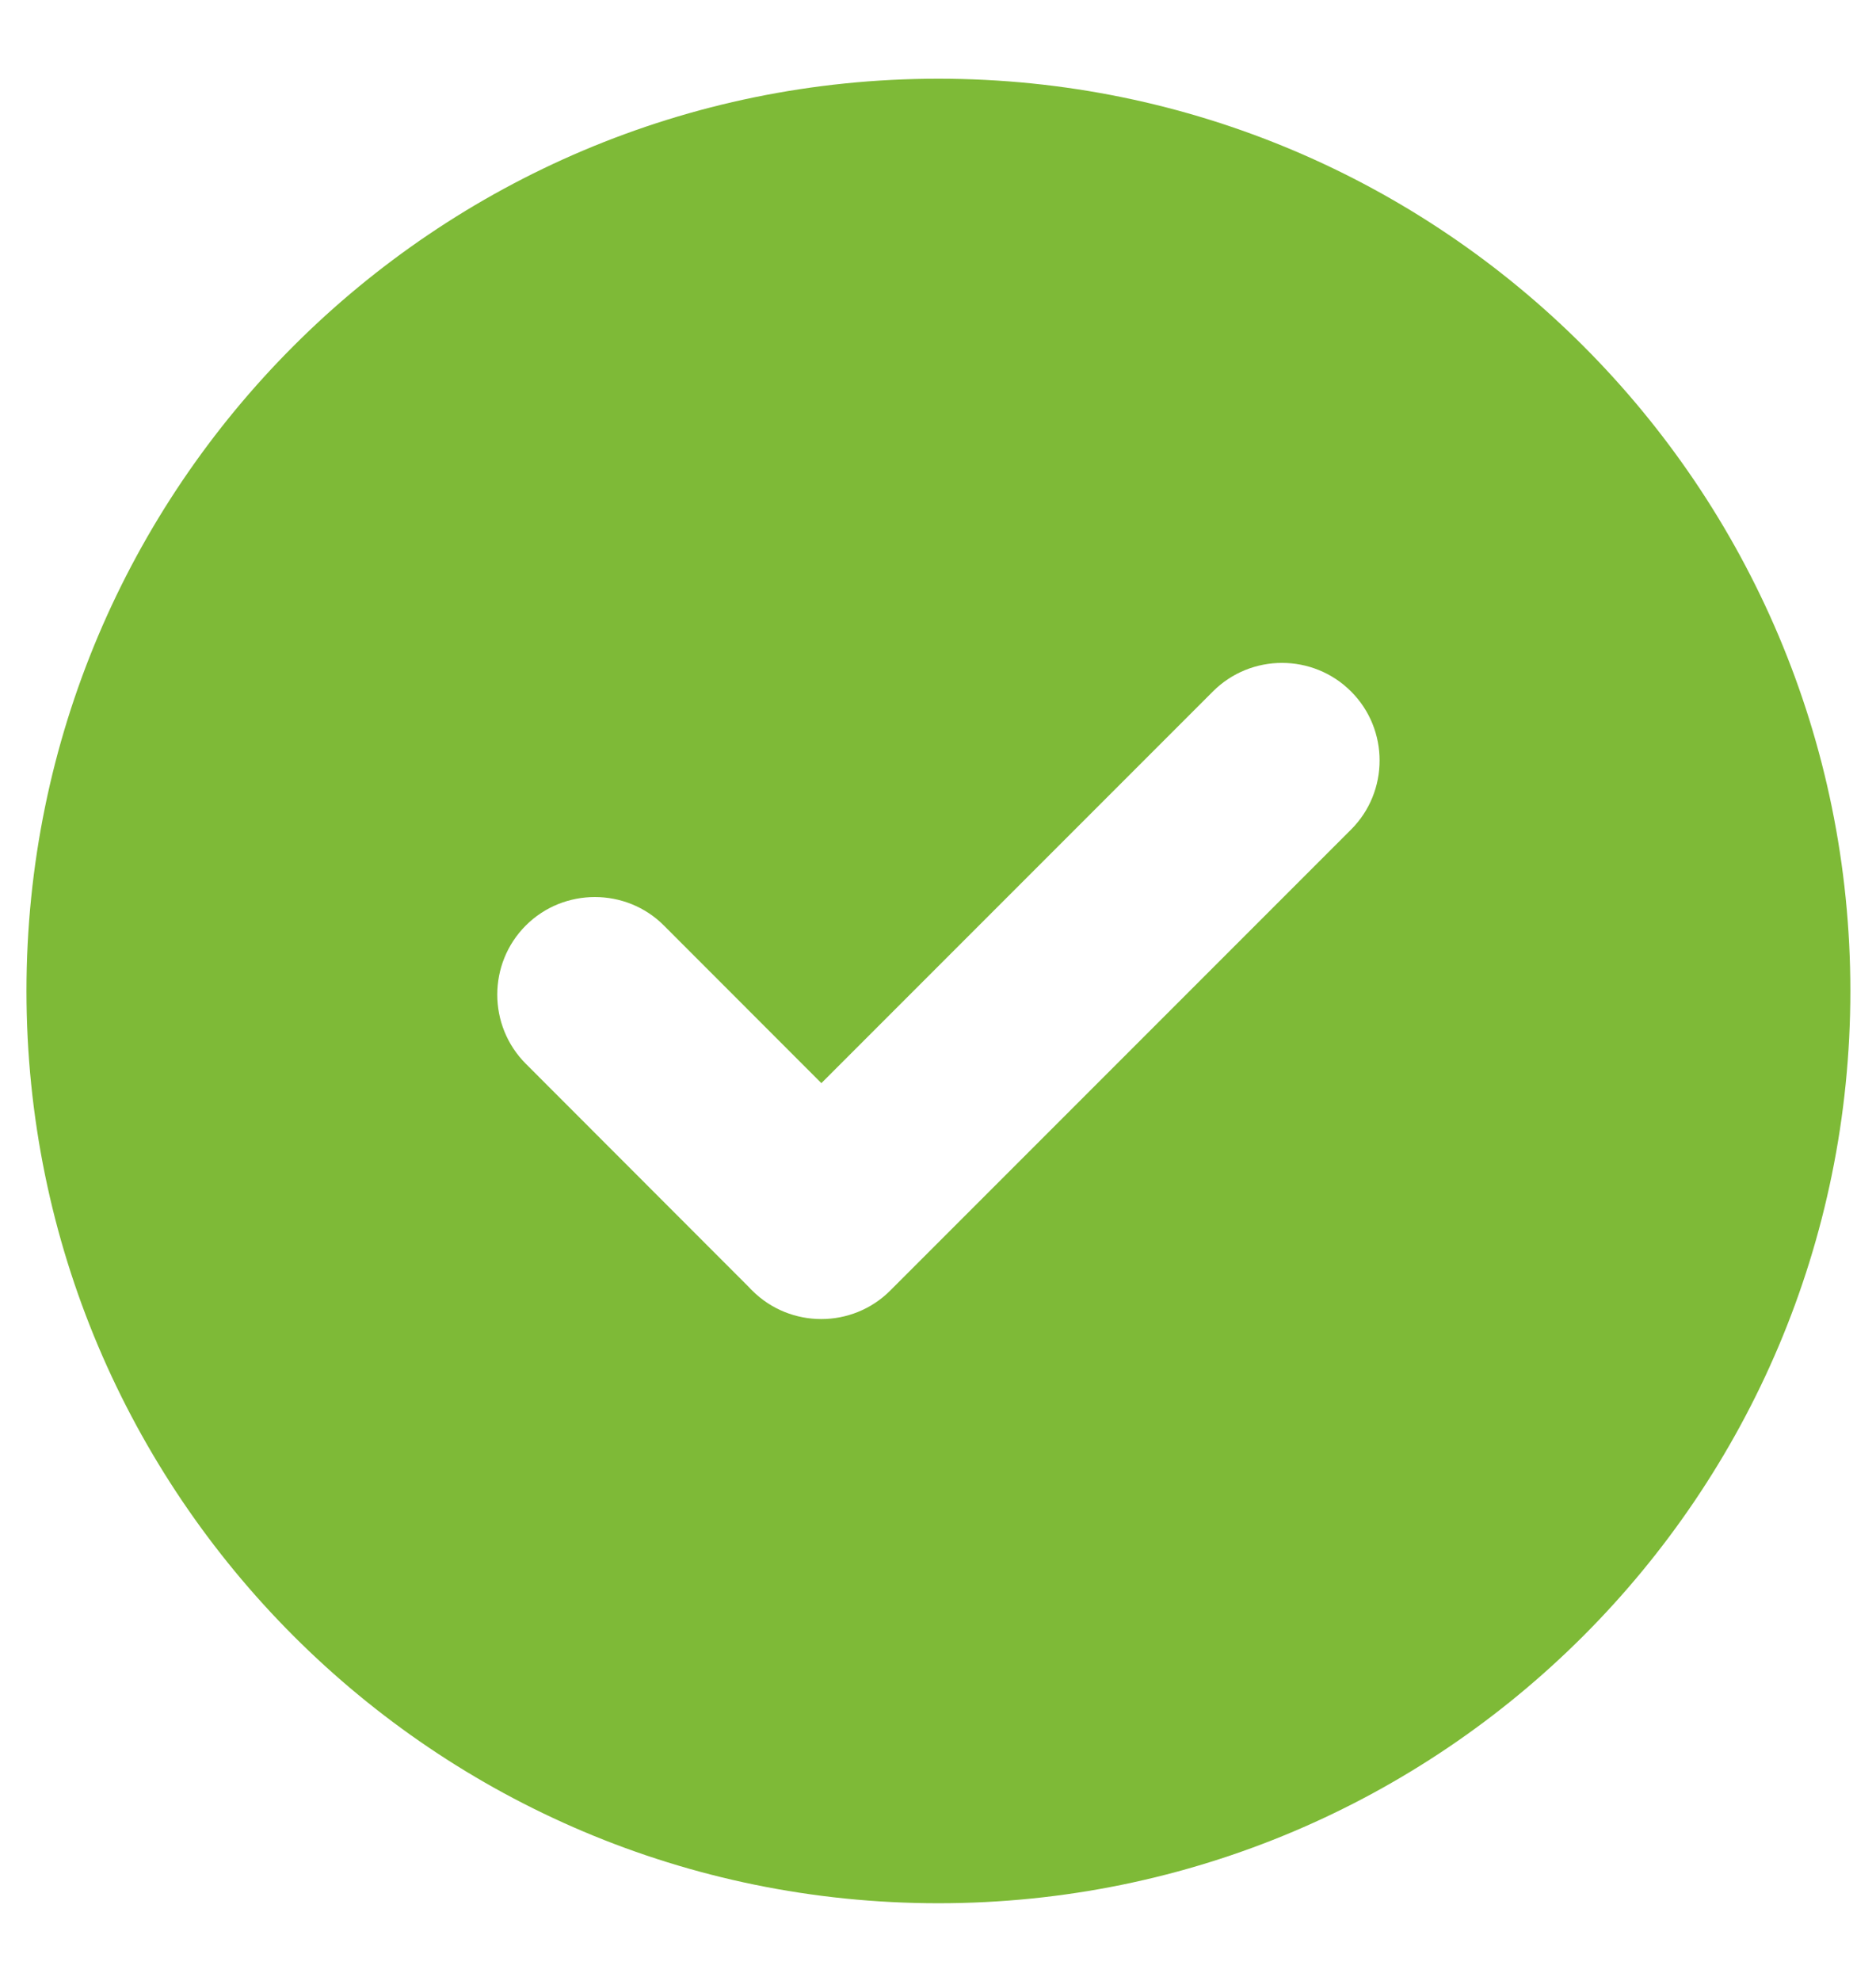 <svg xmlns="http://www.w3.org/2000/svg" width="18" height="19" viewBox="0 0 18 19" fill="none"><path fill-rule="evenodd" clip-rule="evenodd" d="M9.004 0.755C13.836 0.755 17.754 4.673 17.754 9.505C17.754 14.337 13.836 18.255 9.004 18.255C4.172 18.255 0.254 14.337 0.254 9.505C0.254 4.673 4.172 0.755 9.004 0.755ZM7.187 12.347L5.045 10.203C4.68 9.838 4.68 9.242 5.045 8.877C5.41 8.512 6.008 8.514 6.37 8.877L7.881 10.389L11.638 6.632C12.003 6.267 12.598 6.267 12.963 6.632C13.329 6.997 13.328 7.593 12.963 7.957L8.542 12.378C8.178 12.743 7.582 12.743 7.217 12.378C7.206 12.368 7.197 12.358 7.187 12.347Z" fill="#7EBA37"></path></svg>